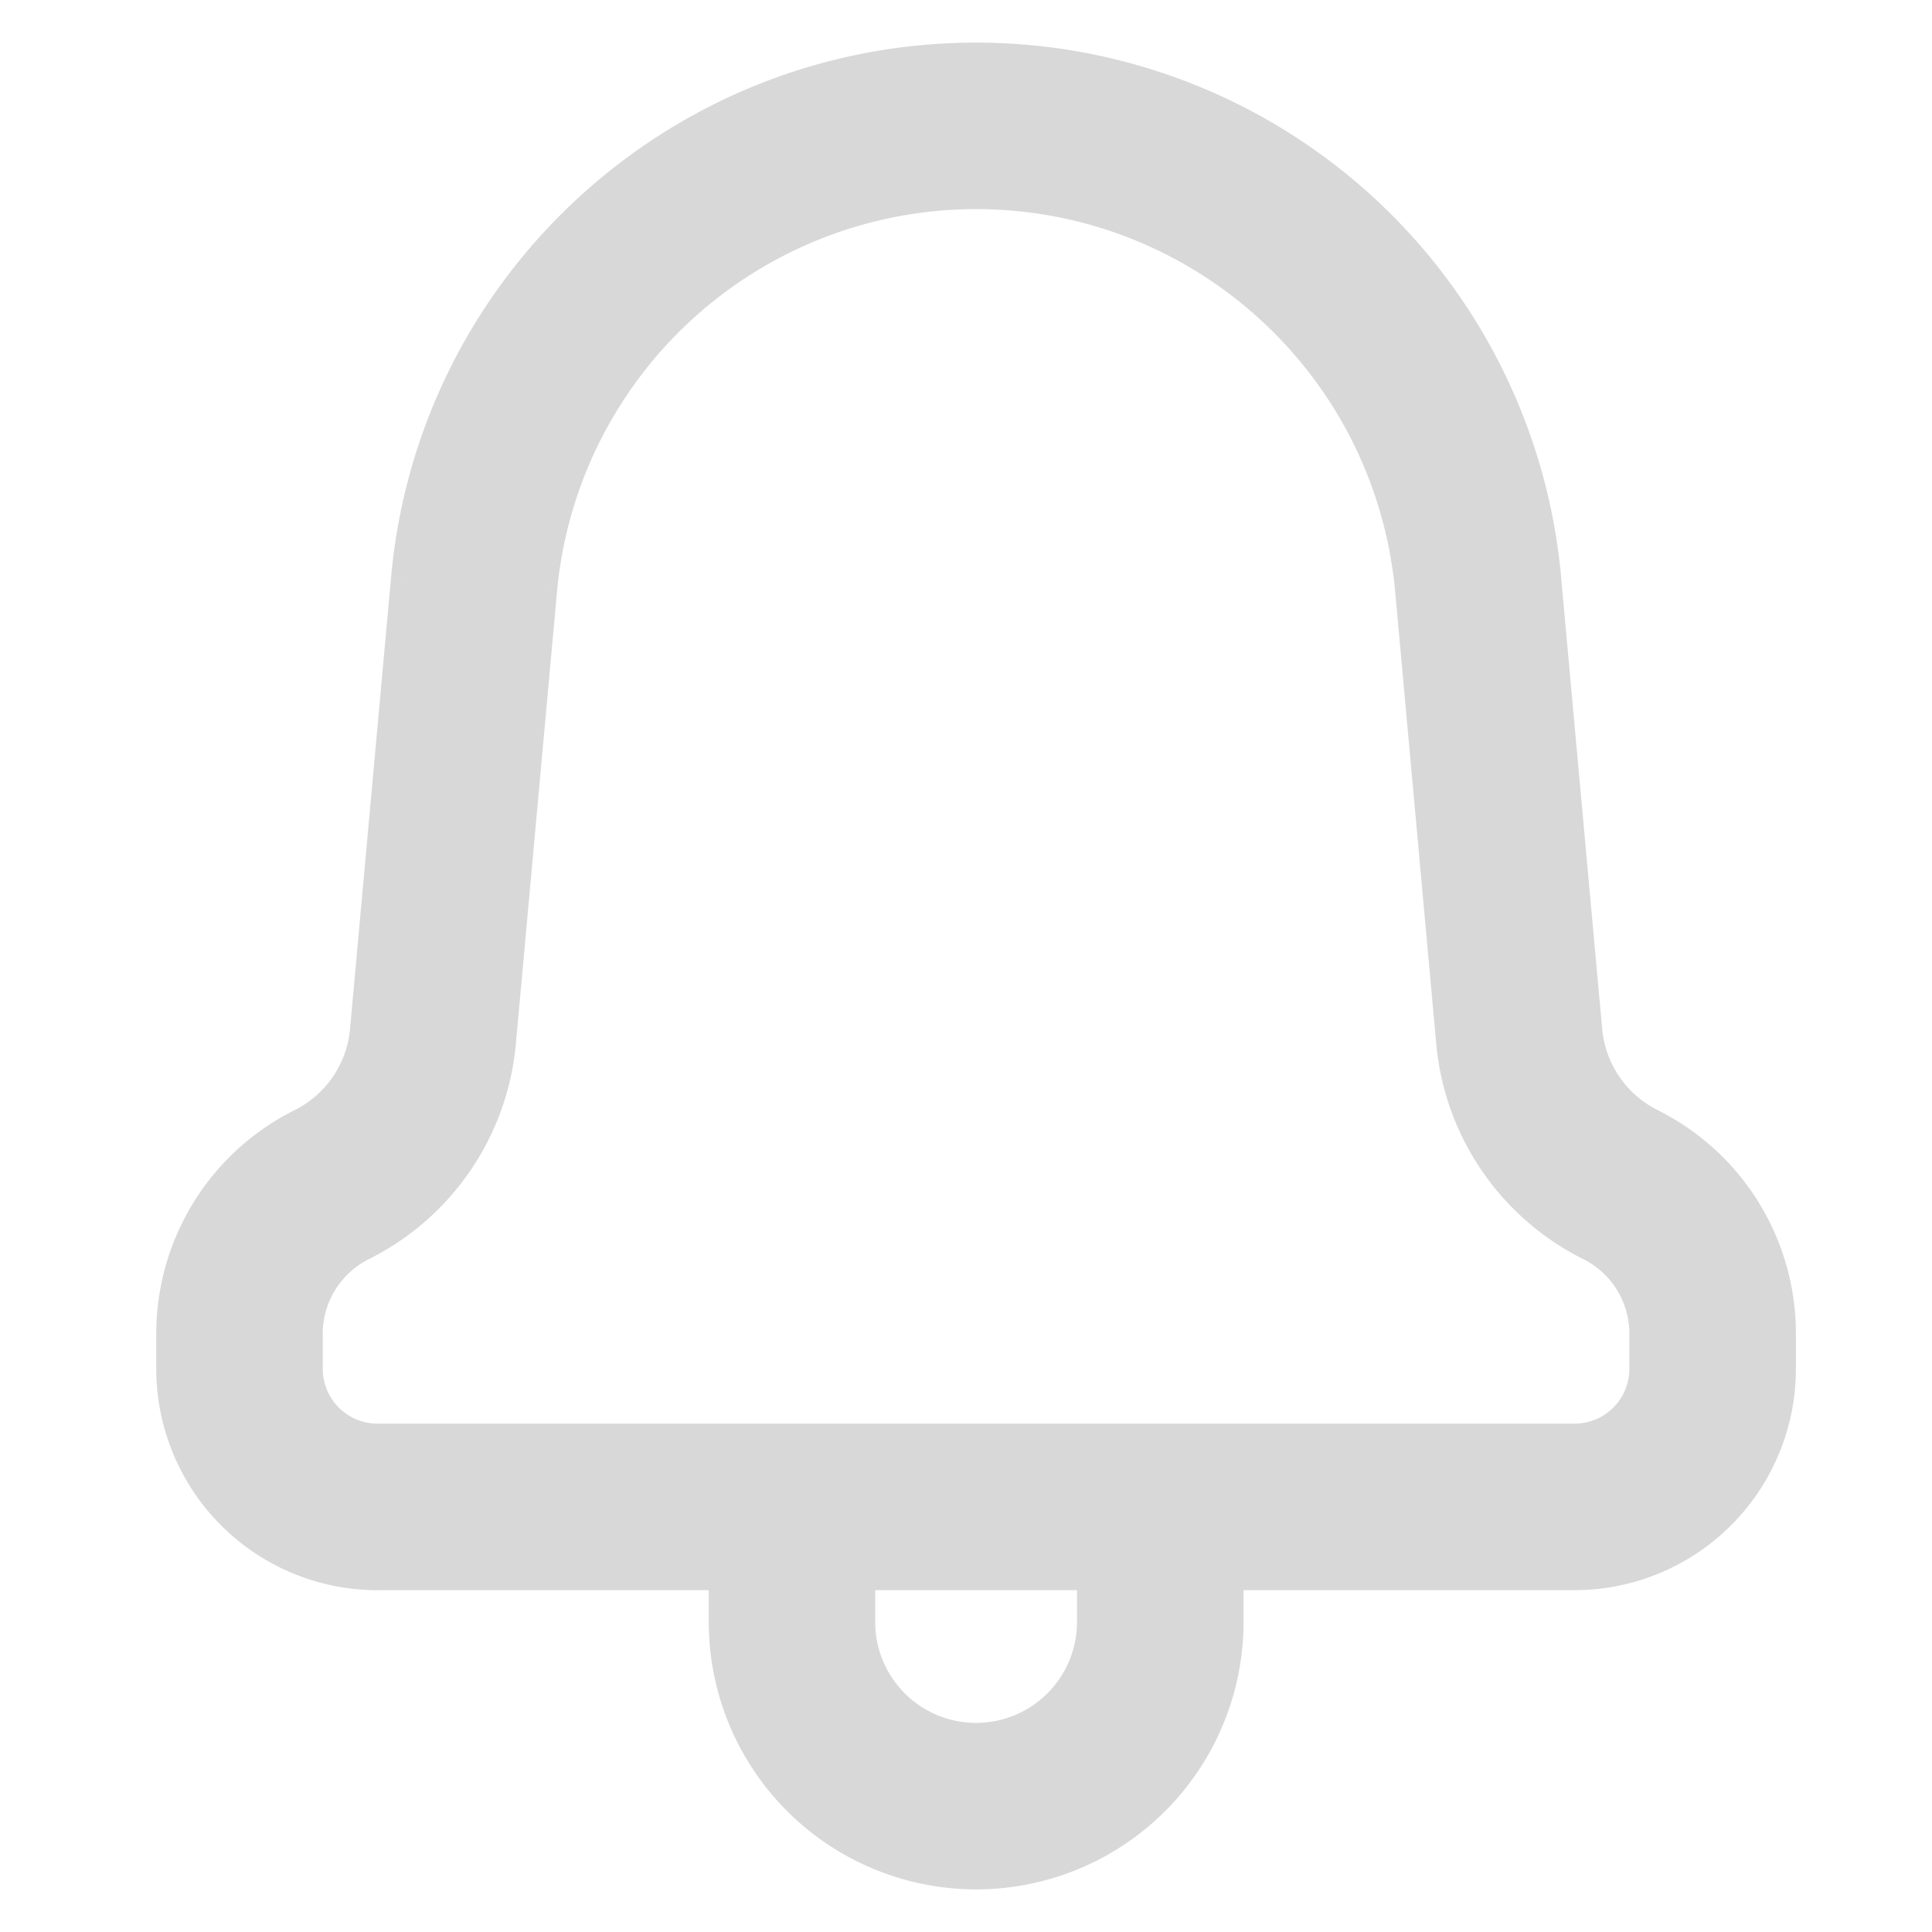 <svg fill="none" xmlns="http://www.w3.org/2000/svg" viewBox="-3 0 34 34"><path fill-rule="evenodd" clip-rule="evenodd" d="M14.177 1c5.217 0 9.573 3.978 10.045 9.173l.723 7.957a2.025 2.025 0 001.112 1.628l.005.003a4.146 4.146 0 012.292 3.709v.619a3.646 3.646 0 01-3.645 3.645h-6.076v.81a4.456 4.456 0 01-8.911 0v-.81H3.646A3.646 3.646 0 010 24.09v-.62c0-1.57.887-3.006 2.292-3.708l.006-.003a2.025 2.025 0 001.11-1.628l.724-7.957A10.086 10.086 0 0114.177 1zm-2.025 26.734v.81a2.025 2.025 0 104.05 0v-.81h-4.05zM14.177 3.43a7.656 7.656 0 00-7.624 6.963l-.724 7.957a4.456 4.456 0 01-2.444 3.582 1.718 1.718 0 00-.955 1.538v.619c0 .67.544 1.215 1.216 1.215h21.063c.671 0 1.215-.544 1.215-1.215v-.62c0-.65-.367-1.243-.948-1.534a4.458 4.458 0 01-2.45-3.585l-.724-7.957a7.656 7.656 0 00-7.625-6.963z" fill="#D8D8D8"/><path d="M24.222 10.173l.25-.023-.25.023zm.723 7.957l.25-.022-.25.022zm1.112 1.628l-.112.224.112-.224zm-7.424 7.976v-.25h-.25v.25h.25zm-8.911 0h.25v-.25h-.25v.25zm-7.43-7.973l.112.224-.112-.224zm.006-.003l-.112-.223.112.223zm1.11-1.628l-.248-.022.249.022zm.724-7.957l.25.023-.25-.023zm8.02 17.561v-.25h-.25v.25h.25zm4.05 0h.25v-.25h-.25v.25zm-9.65-17.34l-.248-.023.249.022zM5.83 18.35l.25.023-.25-.023zm-2.444 3.582l.111.224-.111-.224zm21.59.003l-.111.224.111-.224zm-2.45-3.585l.25-.022-.25.022zm-.723-7.957l.249-.022-.25.022zm2.67-.243A10.336 10.336 0 0014.176.75v.5a9.836 9.836 0 019.796 8.946l.498-.046zm.723 7.958l-.724-7.958-.498.046.724 7.957.498-.045zm.974 1.427a1.775 1.775 0 01-.974-1.427l-.498.045a2.276 2.276 0 001.248 1.829l.224-.447zm.005.003l-.005-.003-.224.447.006.003.223-.447zm2.43 3.932c0-1.665-.94-3.188-2.43-3.932l-.223.447a3.896 3.896 0 012.153 3.485h.5zm0 .619v-.62h-.5v.62h.5zm-3.895 3.895a3.896 3.896 0 003.895-3.895h-.5a3.396 3.396 0 01-3.395 3.395v.5zm-6.076 0h6.076v-.5h-6.076v.5zm.25.56v-.81h-.5v.81h.5zm-4.706 4.706a4.706 4.706 0 004.706-4.706h-.5a4.206 4.206 0 01-4.206 4.206v.5zm-4.705-4.706a4.706 4.706 0 004.705 4.706v-.5a4.206 4.206 0 01-4.205-4.206h-.5zm0-.81v.81h.5v-.81h-.5zm-5.826.25h6.076v-.5H3.646v.5zM-.25 24.09a3.896 3.896 0 003.896 3.895v-.5A3.396 3.396 0 01.25 24.09h-.5zm0-.62v.62h.5v-.62h-.5zm2.43-3.931A4.396 4.396 0 00-.25 23.47h.5c0-1.476.834-2.825 2.154-3.485l-.224-.447zm.006-.003l-.006.003.224.447.005-.003-.223-.447zm.974-1.427a1.775 1.775 0 01-.974 1.427l.223.447a2.275 2.275 0 001.249-1.83l-.498-.044zm.723-7.958l-.723 7.958.498.045.723-7.957-.498-.046zM14.177.75c-5.346 0-9.81 4.077-10.294 9.4l.498.046a9.836 9.836 0 019.796-8.946v-.5zm-1.775 27.794v-.81h-.5v.81h.5zm1.775 1.776c-.98 0-1.775-.795-1.775-1.776h-.5a2.275 2.275 0 002.275 2.276v-.5zm1.776-1.776c0 .98-.795 1.776-1.776 1.776v.5a2.275 2.275 0 002.276-2.276h-.5zm0-.81v.81h.5v-.81h-.5zm-3.801.25h4.05v-.5h-4.05v.5zm-5.35-17.568a7.406 7.406 0 017.375-6.736v-.5a7.906 7.906 0 00-7.873 7.19l.498.046zm-.724 7.957l.724-7.957-.498-.045-.724 7.957.498.045zm-2.582 3.783a4.706 4.706 0 002.582-3.783l-.498-.045a4.206 4.206 0 01-2.307 3.38l.223.448zM2.68 23.47c0-.555.314-1.063.816-1.314l-.223-.447a1.968 1.968 0 00-1.093 1.76h.5zm0 .619v-.62h-.5v.62h.5zm.966.965a.965.965 0 01-.966-.965h-.5c0 .809.656 1.465 1.466 1.465v-.5zm21.063 0H3.646v.5h21.063v-.5zm.965-.965a.965.965 0 01-.965.965v.5c.81 0 1.465-.656 1.465-1.465h-.5zm0-.62v.62h.5v-.62h-.5zm-.81-1.31c.496.248.81.756.81 1.31h.5c0-.744-.42-1.425-1.087-1.758l-.223.448zm-2.588-3.786a4.708 4.708 0 002.588 3.786l.223-.448a4.208 4.208 0 01-2.313-3.383l-.498.045zm-.723-7.957l.723 7.957.498-.045-.723-7.957-.498.045zM14.177 3.68c3.83 0 7.029 2.921 7.376 6.736l.498-.045a7.906 7.906 0 00-7.874-7.19v.5z" fill="#D8D8D8"/></svg>